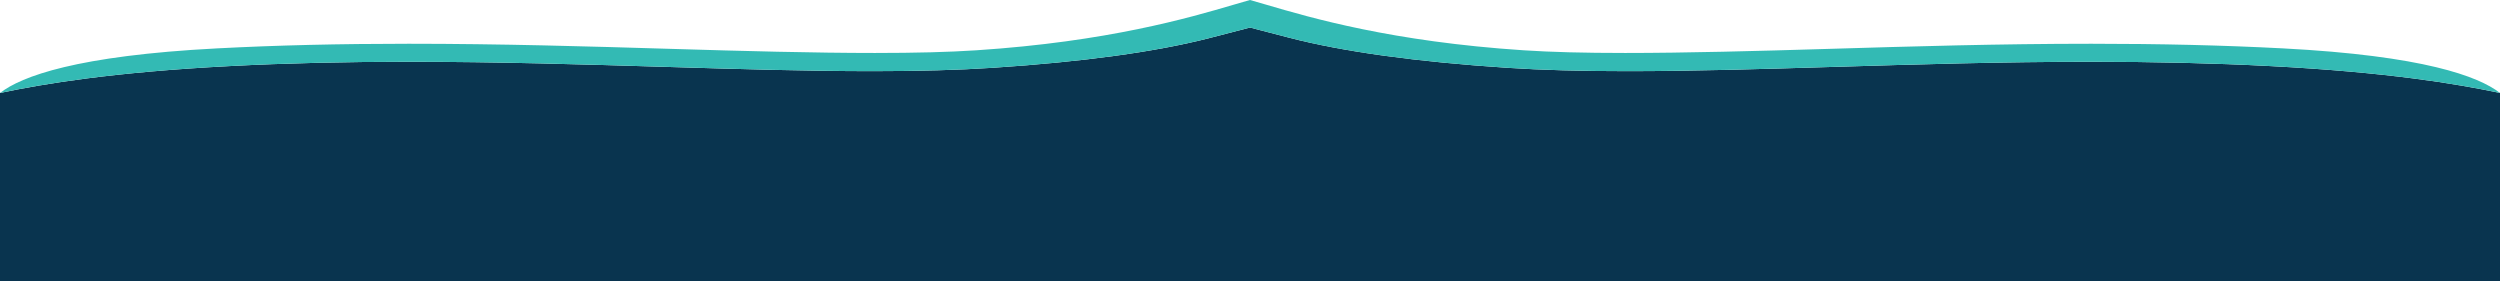 <?xml version="1.0" encoding="UTF-8"?> <svg xmlns="http://www.w3.org/2000/svg" width="1280" height="144" viewBox="0 0 1280 144" fill="none"> <path d="M1070.68 31.627C1025.52 31.627 981.496 32.961 938.909 34.248C901.594 35.376 866.342 36.437 833.189 36.437C809.526 36.437 789.446 35.877 771.823 34.726C725.3 31.665 687.717 26.486 660.091 19.317L639.998 14.105L619.904 19.317C592.296 26.486 554.699 31.665 508.191 34.721C490.544 35.877 470.474 36.437 446.811 36.437C413.663 36.437 378.41 35.376 341.096 34.248C298.514 32.961 254.489 31.627 209.331 31.627C176.271 31.627 146.369 32.346 117.914 33.819C57.607 36.96 22.581 42.861 0 47.601L0 144L1280 144V47.601C1257.43 42.861 1222.39 36.96 1162.08 33.819C1133.62 32.346 1103.72 31.627 1070.68 31.627Z" fill="#09344F"></path> <path d="M1168.77 24.763C1138.26 23.172 1106.2 22.404 1070.75 22.404C1023.63 22.404 978.85 23.749 935.542 25.049C900.022 26.125 862.957 27.122 832.07 27.122C811.13 27.122 794.154 26.674 780.17 25.754C712.736 21.326 671.042 9.074 648.627 2.496C645.797 1.661 642.698 0.751 639.998 -4.19617e-05C637.352 0.737 634.356 1.615 631.692 2.398C608.954 9.074 567.264 21.326 499.821 25.754C485.846 26.674 468.865 27.122 447.939 27.122C417.057 27.122 379.983 26.125 344.508 25.049C301.15 23.749 256.371 22.404 209.243 22.404C173.796 22.404 141.74 23.172 111.246 24.763C39.336 28.497 11.02 39.062 0 47.601C22.581 42.861 57.607 36.959 117.914 33.819C146.369 32.345 176.271 31.627 209.331 31.627C254.489 31.627 298.514 32.96 341.096 34.247C378.41 35.375 413.663 36.436 446.811 36.436C470.474 36.436 490.544 35.876 508.191 34.72C554.699 31.665 592.296 26.485 619.904 19.317L639.998 14.104L660.091 19.317C687.717 26.485 725.301 31.665 771.823 34.725C789.446 35.876 809.526 36.436 833.189 36.436C866.342 36.436 901.594 35.375 938.909 34.247C981.496 32.96 1025.52 31.627 1070.68 31.627C1103.72 31.627 1133.62 32.345 1162.08 33.819C1222.39 36.959 1257.43 42.861 1280 47.601C1268.99 39.062 1240.67 28.497 1168.77 24.763Z" fill="#33BAB4"></path> </svg> 